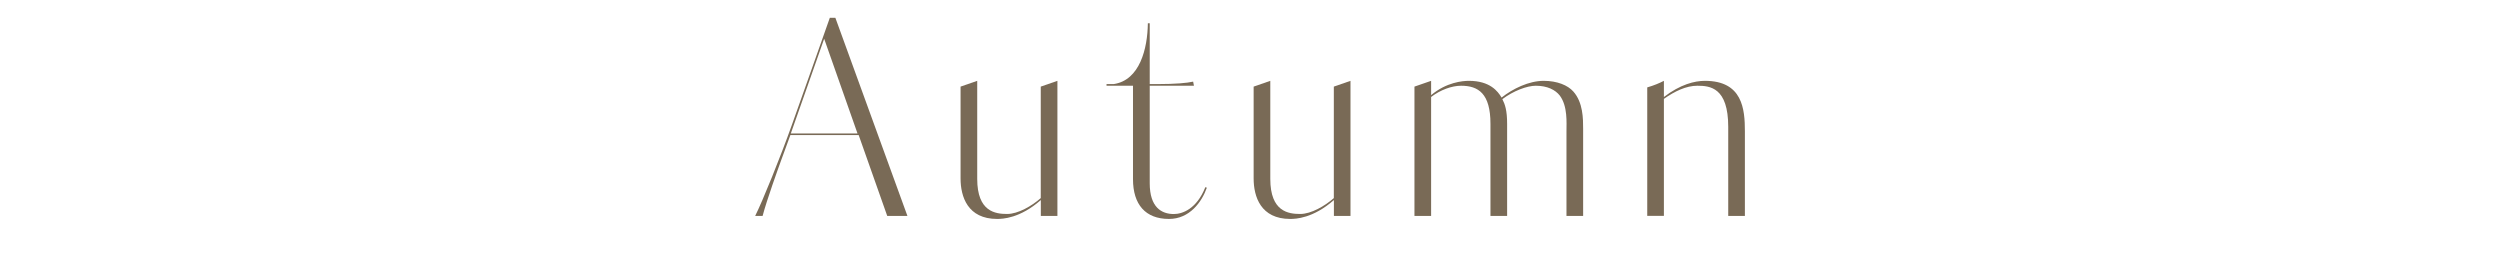<?xml version="1.0" encoding="UTF-8"?><svg id="_レイヤー_2" xmlns="http://www.w3.org/2000/svg" viewBox="0 0 346.67 38.87"><defs><style>.cls-1{fill:none;}.cls-2{fill:#796a56;}</style></defs><g id="design"><path class="cls-2" d="M123.03,29.94l-3.96-11.21h-9.47l-1.28,3.5c-.4,1.1-1.98,5.47-2.57,7.71h-1.03c1.03-2.05,3.49-8.13,5.1-12.65,1.28-3.57,3.08-8.7,5.25-14.82h.77l9.99,27.47h-2.79ZM114.29,5.36l-4.63,13.15h9.25l-4.63-13.15Z"/><path class="cls-2" d="M146.64,29.94h-2.31v-2.2c-2.9,2.55-5.32,2.62-6.06,2.62-4.08,0-5.07-3.08-5.07-5.62v-12.73l2.31-.8v13.6c0,4.56,2.53,4.86,4.15,4.86,1.51,0,3.41-1.1,4.66-2.2v-15.46l2.31-.8v18.73Z"/><path class="cls-2" d="M167.13,25.95l.22.08c-.7,1.98-2.39,4.33-5.25,4.33-3.27,0-4.99-2.01-4.99-5.51v-12.96h-3.67v-.23h.99c3.63-.53,4.7-4.94,4.74-8.43h.26v8.43h1.06c2.53,0,4.11-.15,4.96-.34l.11.57h-6.13v13.53c0,3.31,1.62,4.26,3.34,4.26,1.17,0,3.16-.68,4.37-3.72Z"/><path class="cls-2" d="M187.28,29.94h-2.31v-2.2c-2.9,2.55-5.32,2.62-6.06,2.62-4.08,0-5.07-3.08-5.07-5.62v-12.73l2.31-.8v13.6c0,4.56,2.53,4.86,4.15,4.86,1.51,0,3.41-1.1,4.66-2.2v-15.46l2.31-.8v18.73Z"/><path class="cls-2" d="M208.22,13.53c1.54-1.22,3.78-2.32,5.84-2.32,1.87,0,3.34.61,4.11,1.48,1.36,1.52,1.36,3.8,1.36,5.17v12.08h-2.31v-11.7c0-1.22.18-3.5-.92-4.98-.62-.8-1.73-1.37-3.34-1.37-1.21,0-3.12.72-4.63,1.86.37.72.66,1.56.66,3.42v12.77h-2.31v-12.77c0-4.22-1.69-5.28-4.08-5.28-1.28,0-2.86.57-4.15,1.56v16.49h-2.31V12.01l2.31-.8v1.98c2.13-1.79,4.37-1.98,5.25-1.98,2.9,0,4,1.44,4.52,2.32Z"/><path class="cls-2" d="M239.65,29.94v-12.35c0-5.47-2.53-5.7-4.29-5.7-1.54,0-3.12.76-4.63,1.82v16.22h-2.31V12.12c.92-.27,1.65-.57,2.31-.91v2.24c2.28-1.75,4.26-2.24,5.69-2.24,5.21,0,5.54,3.91,5.54,6.99v11.74h-2.31Z"/><rect class="cls-1" y="0" width="346.67" height="38.87"/></g></svg>